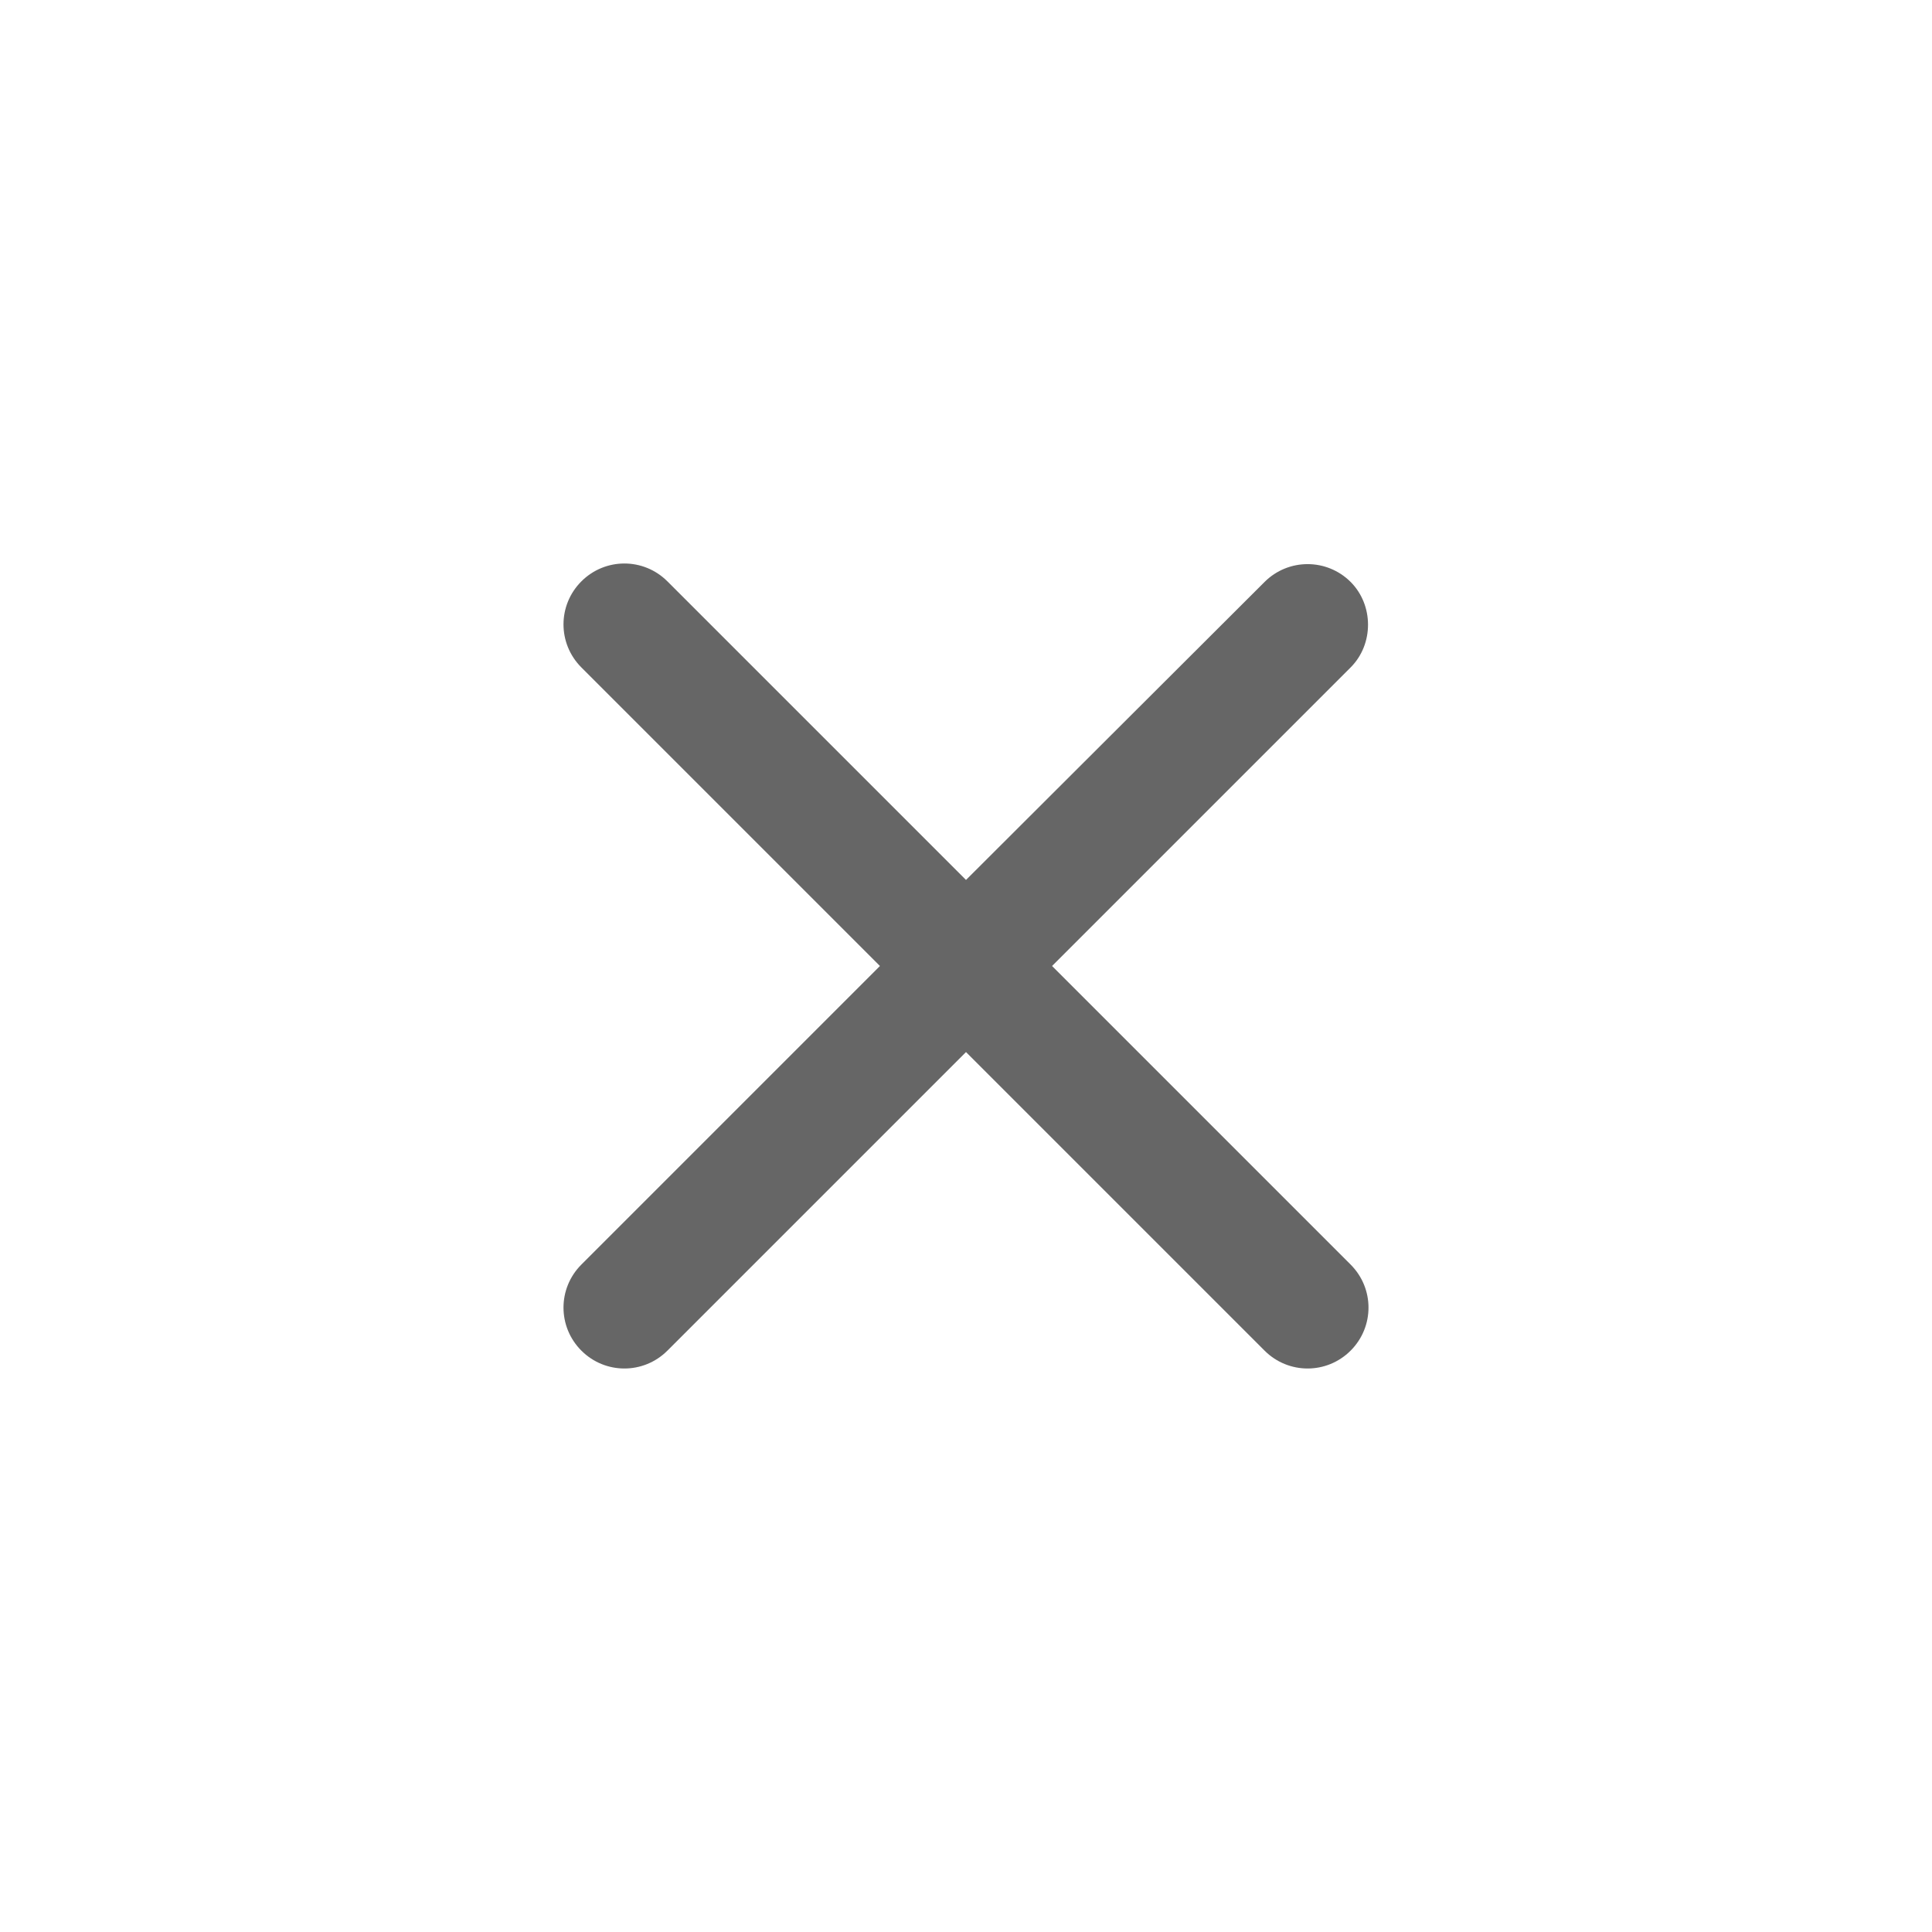 <svg width="24" height="24" viewBox="0 0 24 24" fill="none" xmlns="http://www.w3.org/2000/svg">
<g id="Icon / Close">
<path id="Container" fill-rule="evenodd" clip-rule="evenodd" d="M16.778 7.229C16.482 6.934 16.005 6.934 15.709 7.229L12 10.931L8.291 7.222C7.995 6.926 7.518 6.926 7.222 7.222C6.926 7.518 6.926 7.995 7.222 8.291L10.931 12L7.222 15.709C6.926 16.005 6.926 16.482 7.222 16.778C7.518 17.074 7.995 17.074 8.291 16.778L12 13.069L15.709 16.778C16.005 17.074 16.482 17.074 16.778 16.778C17.074 16.482 17.074 16.005 16.778 15.709L13.069 12L16.778 8.291C17.066 8.003 17.066 7.518 16.778 7.229Z" fill="#666666"/>
</g>
</svg>
